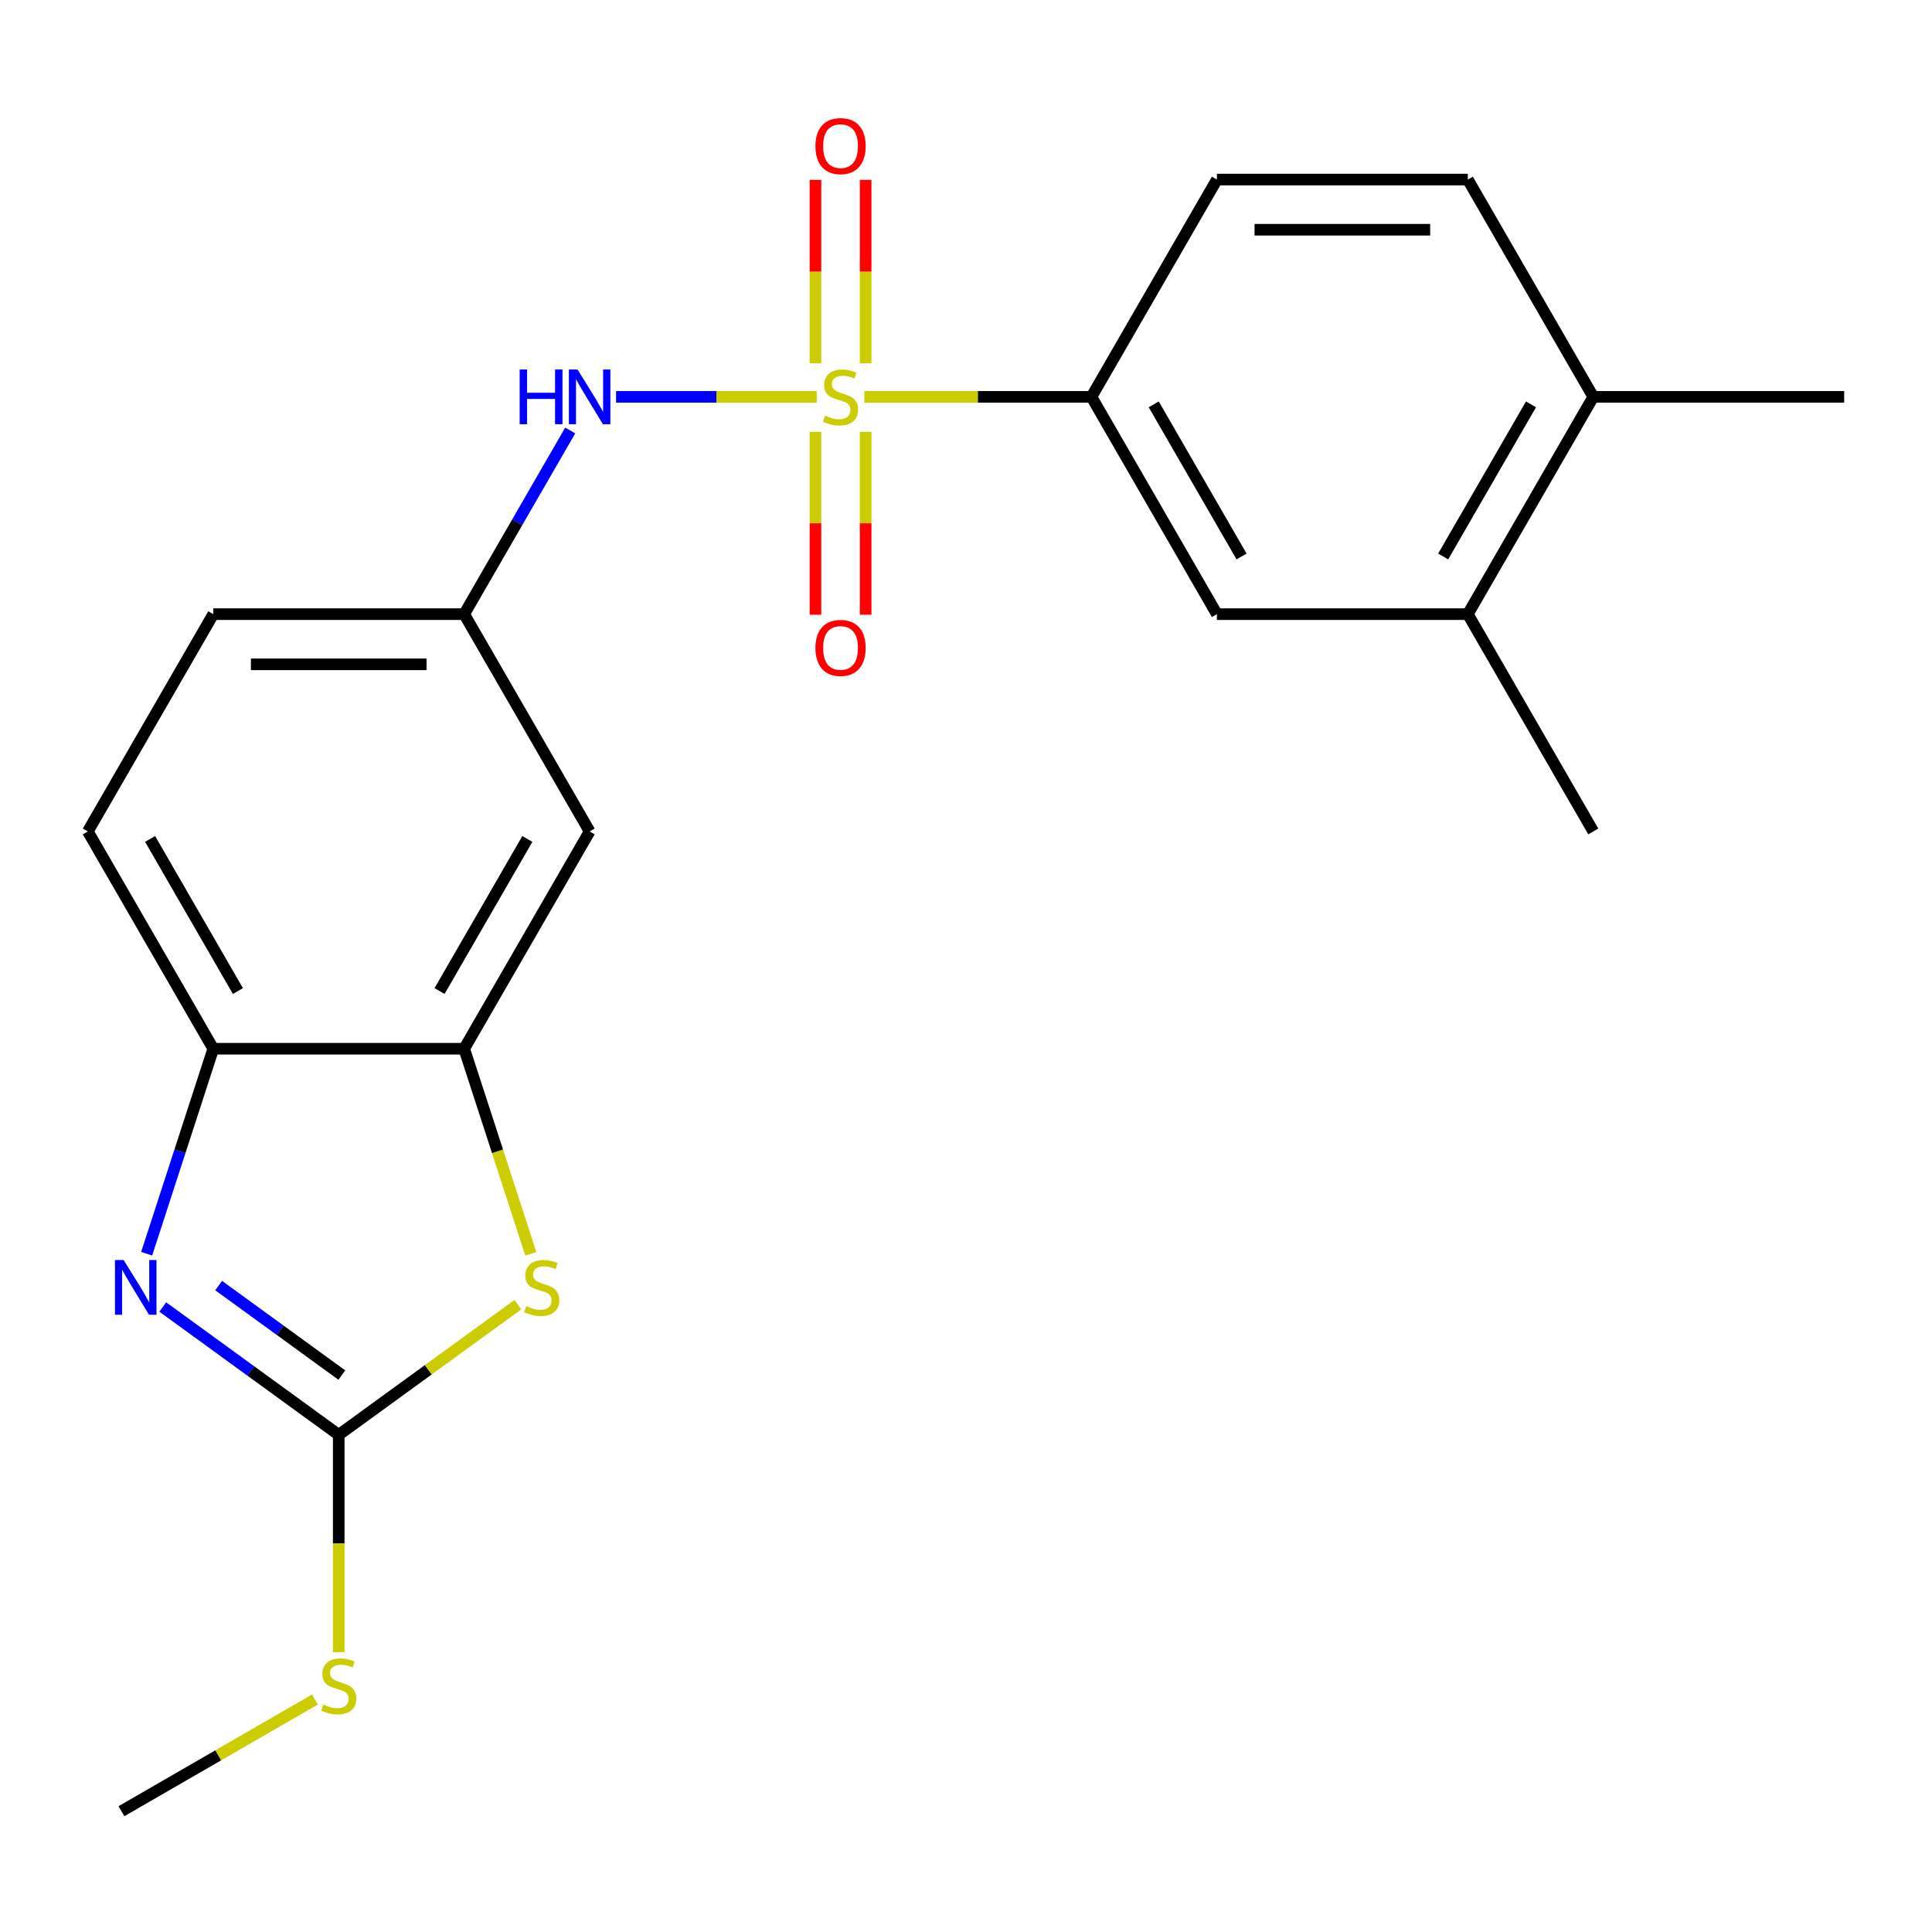 <?xml version='1.0' encoding='iso-8859-1'?>
<svg version='1.1' baseProfile='full'
              xmlns='http://www.w3.org/2000/svg'
                      xmlns:rdkit='http://www.rdkit.org/xml'
                      xmlns:xlink='http://www.w3.org/1999/xlink'
                  xml:space='preserve'
width='1000px' height='1000px' viewBox='0 0 1000 1000'>
<!-- END OF HEADER -->
<rect style='opacity:1.0;fill:#FFFFFF;stroke:none' width='1000' height='1000' x='0' y='0'> </rect>
<path class='bond-4' d='M 422.738,205.411 L 370.806,205.411' style='fill:none;fill-rule:evenodd;stroke:#CCCC00;stroke-width:6px;stroke-linecap:butt;stroke-linejoin:miter;stroke-opacity:1' />
<path class='bond-4' d='M 370.806,205.411 L 318.873,205.411' style='fill:none;fill-rule:evenodd;stroke:#0000FF;stroke-width:6px;stroke-linecap:butt;stroke-linejoin:miter;stroke-opacity:1' />
<path class='bond-5' d='M 447.392,205.411 L 506.163,205.411' style='fill:none;fill-rule:evenodd;stroke:#CCCC00;stroke-width:6px;stroke-linecap:butt;stroke-linejoin:miter;stroke-opacity:1' />
<path class='bond-5' d='M 506.163,205.411 L 564.935,205.411' style='fill:none;fill-rule:evenodd;stroke:#000000;stroke-width:6px;stroke-linecap:butt;stroke-linejoin:miter;stroke-opacity:1' />
<path class='bond-8' d='M 422.078,223.537 L 422.078,270.852' style='fill:none;fill-rule:evenodd;stroke:#CCCC00;stroke-width:6px;stroke-linecap:butt;stroke-linejoin:miter;stroke-opacity:1' />
<path class='bond-8' d='M 422.078,270.852 L 422.078,318.167' style='fill:none;fill-rule:evenodd;stroke:#FF0000;stroke-width:6px;stroke-linecap:butt;stroke-linejoin:miter;stroke-opacity:1' />
<path class='bond-8' d='M 448.052,223.537 L 448.052,270.852' style='fill:none;fill-rule:evenodd;stroke:#CCCC00;stroke-width:6px;stroke-linecap:butt;stroke-linejoin:miter;stroke-opacity:1' />
<path class='bond-8' d='M 448.052,270.852 L 448.052,318.167' style='fill:none;fill-rule:evenodd;stroke:#FF0000;stroke-width:6px;stroke-linecap:butt;stroke-linejoin:miter;stroke-opacity:1' />
<path class='bond-9' d='M 448.052,188.044 L 448.052,140.578' style='fill:none;fill-rule:evenodd;stroke:#CCCC00;stroke-width:6px;stroke-linecap:butt;stroke-linejoin:miter;stroke-opacity:1' />
<path class='bond-9' d='M 448.052,140.578 L 448.052,93.113' style='fill:none;fill-rule:evenodd;stroke:#FF0000;stroke-width:6px;stroke-linecap:butt;stroke-linejoin:miter;stroke-opacity:1' />
<path class='bond-9' d='M 422.078,188.044 L 422.078,140.578' style='fill:none;fill-rule:evenodd;stroke:#CCCC00;stroke-width:6px;stroke-linecap:butt;stroke-linejoin:miter;stroke-opacity:1' />
<path class='bond-9' d='M 422.078,140.578 L 422.078,93.113' style='fill:none;fill-rule:evenodd;stroke:#FF0000;stroke-width:6px;stroke-linecap:butt;stroke-linejoin:miter;stroke-opacity:1' />
<path class='bond-0' d='M 175.325,742.673 L 221.695,708.983' style='fill:none;fill-rule:evenodd;stroke:#000000;stroke-width:6px;stroke-linecap:butt;stroke-linejoin:miter;stroke-opacity:1' />
<path class='bond-0' d='M 221.695,708.983 L 268.065,675.293' style='fill:none;fill-rule:evenodd;stroke:#CCCC00;stroke-width:6px;stroke-linecap:butt;stroke-linejoin:miter;stroke-opacity:1' />
<path class='bond-15' d='M 175.325,742.673 L 175.325,798.924' style='fill:none;fill-rule:evenodd;stroke:#000000;stroke-width:6px;stroke-linecap:butt;stroke-linejoin:miter;stroke-opacity:1' />
<path class='bond-15' d='M 175.325,798.924 L 175.325,855.176' style='fill:none;fill-rule:evenodd;stroke:#CCCC00;stroke-width:6px;stroke-linecap:butt;stroke-linejoin:miter;stroke-opacity:1' />
<path class='bond-24' d='M 175.325,742.673 L 129.784,709.586' style='fill:none;fill-rule:evenodd;stroke:#000000;stroke-width:6px;stroke-linecap:butt;stroke-linejoin:miter;stroke-opacity:1' />
<path class='bond-24' d='M 129.784,709.586 L 84.244,676.499' style='fill:none;fill-rule:evenodd;stroke:#0000FF;stroke-width:6px;stroke-linecap:butt;stroke-linejoin:miter;stroke-opacity:1' />
<path class='bond-24' d='M 176.93,711.733 L 145.052,688.572' style='fill:none;fill-rule:evenodd;stroke:#000000;stroke-width:6px;stroke-linecap:butt;stroke-linejoin:miter;stroke-opacity:1' />
<path class='bond-24' d='M 145.052,688.572 L 113.173,665.411' style='fill:none;fill-rule:evenodd;stroke:#0000FF;stroke-width:6px;stroke-linecap:butt;stroke-linejoin:miter;stroke-opacity:1' />
<path class='bond-1' d='M 75.913,648.93 L 93.151,595.877' style='fill:none;fill-rule:evenodd;stroke:#0000FF;stroke-width:6px;stroke-linecap:butt;stroke-linejoin:miter;stroke-opacity:1' />
<path class='bond-1' d='M 93.151,595.877 L 110.39,542.823' style='fill:none;fill-rule:evenodd;stroke:#000000;stroke-width:6px;stroke-linecap:butt;stroke-linejoin:miter;stroke-opacity:1' />
<path class='bond-2' d='M 274.749,648.97 L 257.504,595.897' style='fill:none;fill-rule:evenodd;stroke:#CCCC00;stroke-width:6px;stroke-linecap:butt;stroke-linejoin:miter;stroke-opacity:1' />
<path class='bond-2' d='M 257.504,595.897 L 240.26,542.823' style='fill:none;fill-rule:evenodd;stroke:#000000;stroke-width:6px;stroke-linecap:butt;stroke-linejoin:miter;stroke-opacity:1' />
<path class='bond-3' d='M 240.26,542.823 L 305.195,430.352' style='fill:none;fill-rule:evenodd;stroke:#000000;stroke-width:6px;stroke-linecap:butt;stroke-linejoin:miter;stroke-opacity:1' />
<path class='bond-3' d='M 227.506,512.965 L 272.96,434.236' style='fill:none;fill-rule:evenodd;stroke:#000000;stroke-width:6px;stroke-linecap:butt;stroke-linejoin:miter;stroke-opacity:1' />
<path class='bond-23' d='M 240.26,542.823 L 110.39,542.823' style='fill:none;fill-rule:evenodd;stroke:#000000;stroke-width:6px;stroke-linecap:butt;stroke-linejoin:miter;stroke-opacity:1' />
<path class='bond-12' d='M 295.145,222.817 L 267.702,270.349' style='fill:none;fill-rule:evenodd;stroke:#0000FF;stroke-width:6px;stroke-linecap:butt;stroke-linejoin:miter;stroke-opacity:1' />
<path class='bond-12' d='M 267.702,270.349 L 240.26,317.881' style='fill:none;fill-rule:evenodd;stroke:#000000;stroke-width:6px;stroke-linecap:butt;stroke-linejoin:miter;stroke-opacity:1' />
<path class='bond-10' d='M 564.935,205.411 L 629.87,317.881' style='fill:none;fill-rule:evenodd;stroke:#000000;stroke-width:6px;stroke-linecap:butt;stroke-linejoin:miter;stroke-opacity:1' />
<path class='bond-10' d='M 597.169,209.294 L 642.624,288.024' style='fill:none;fill-rule:evenodd;stroke:#000000;stroke-width:6px;stroke-linecap:butt;stroke-linejoin:miter;stroke-opacity:1' />
<path class='bond-14' d='M 564.935,205.411 L 629.87,92.94' style='fill:none;fill-rule:evenodd;stroke:#000000;stroke-width:6px;stroke-linecap:butt;stroke-linejoin:miter;stroke-opacity:1' />
<path class='bond-6' d='M 110.39,542.823 L 45.455,430.352' style='fill:none;fill-rule:evenodd;stroke:#000000;stroke-width:6px;stroke-linecap:butt;stroke-linejoin:miter;stroke-opacity:1' />
<path class='bond-6' d='M 123.144,512.965 L 77.689,434.236' style='fill:none;fill-rule:evenodd;stroke:#000000;stroke-width:6px;stroke-linecap:butt;stroke-linejoin:miter;stroke-opacity:1' />
<path class='bond-7' d='M 305.195,430.352 L 240.26,317.881' style='fill:none;fill-rule:evenodd;stroke:#000000;stroke-width:6px;stroke-linecap:butt;stroke-linejoin:miter;stroke-opacity:1' />
<path class='bond-11' d='M 629.87,317.881 L 759.74,317.881' style='fill:none;fill-rule:evenodd;stroke:#000000;stroke-width:6px;stroke-linecap:butt;stroke-linejoin:miter;stroke-opacity:1' />
<path class='bond-19' d='M 759.74,317.881 L 824.675,430.352' style='fill:none;fill-rule:evenodd;stroke:#000000;stroke-width:6px;stroke-linecap:butt;stroke-linejoin:miter;stroke-opacity:1' />
<path class='bond-22' d='M 759.74,317.881 L 824.675,205.411' style='fill:none;fill-rule:evenodd;stroke:#000000;stroke-width:6px;stroke-linecap:butt;stroke-linejoin:miter;stroke-opacity:1' />
<path class='bond-22' d='M 746.986,288.024 L 792.441,209.294' style='fill:none;fill-rule:evenodd;stroke:#000000;stroke-width:6px;stroke-linecap:butt;stroke-linejoin:miter;stroke-opacity:1' />
<path class='bond-18' d='M 240.26,317.881 L 110.39,317.881' style='fill:none;fill-rule:evenodd;stroke:#000000;stroke-width:6px;stroke-linecap:butt;stroke-linejoin:miter;stroke-opacity:1' />
<path class='bond-18' d='M 220.779,343.855 L 129.87,343.855' style='fill:none;fill-rule:evenodd;stroke:#000000;stroke-width:6px;stroke-linecap:butt;stroke-linejoin:miter;stroke-opacity:1' />
<path class='bond-13' d='M 824.675,205.411 L 759.74,92.94' style='fill:none;fill-rule:evenodd;stroke:#000000;stroke-width:6px;stroke-linecap:butt;stroke-linejoin:miter;stroke-opacity:1' />
<path class='bond-20' d='M 824.675,205.411 L 954.545,205.411' style='fill:none;fill-rule:evenodd;stroke:#000000;stroke-width:6px;stroke-linecap:butt;stroke-linejoin:miter;stroke-opacity:1' />
<path class='bond-17' d='M 629.87,92.94 L 759.74,92.94' style='fill:none;fill-rule:evenodd;stroke:#000000;stroke-width:6px;stroke-linecap:butt;stroke-linejoin:miter;stroke-opacity:1' />
<path class='bond-17' d='M 649.351,118.914 L 740.26,118.914' style='fill:none;fill-rule:evenodd;stroke:#000000;stroke-width:6px;stroke-linecap:butt;stroke-linejoin:miter;stroke-opacity:1' />
<path class='bond-21' d='M 162.998,879.66 L 112.926,908.569' style='fill:none;fill-rule:evenodd;stroke:#CCCC00;stroke-width:6px;stroke-linecap:butt;stroke-linejoin:miter;stroke-opacity:1' />
<path class='bond-21' d='M 112.926,908.569 L 62.854,937.478' style='fill:none;fill-rule:evenodd;stroke:#000000;stroke-width:6px;stroke-linecap:butt;stroke-linejoin:miter;stroke-opacity:1' />
<path class='bond-16' d='M 45.455,430.352 L 110.39,317.881' style='fill:none;fill-rule:evenodd;stroke:#000000;stroke-width:6px;stroke-linecap:butt;stroke-linejoin:miter;stroke-opacity:1' />
<path  class='atom-0' d='M 427.065 215.131
Q 427.385 215.251, 428.705 215.811
Q 430.025 216.371, 431.465 216.731
Q 432.945 217.051, 434.385 217.051
Q 437.065 217.051, 438.625 215.771
Q 440.185 214.451, 440.185 212.171
Q 440.185 210.611, 439.385 209.651
Q 438.625 208.691, 437.425 208.171
Q 436.225 207.651, 434.225 207.051
Q 431.705 206.291, 430.185 205.571
Q 428.705 204.851, 427.625 203.331
Q 426.585 201.811, 426.585 199.251
Q 426.585 195.691, 428.985 193.491
Q 431.425 191.291, 436.225 191.291
Q 439.505 191.291, 443.225 192.851
L 442.305 195.931
Q 438.905 194.531, 436.345 194.531
Q 433.585 194.531, 432.065 195.691
Q 430.545 196.811, 430.585 198.771
Q 430.585 200.291, 431.345 201.211
Q 432.145 202.131, 433.265 202.651
Q 434.425 203.171, 436.345 203.771
Q 438.905 204.571, 440.425 205.371
Q 441.945 206.171, 443.025 207.811
Q 444.145 209.411, 444.145 212.171
Q 444.145 216.091, 441.505 218.211
Q 438.905 220.291, 434.545 220.291
Q 432.025 220.291, 430.105 219.731
Q 428.225 219.211, 425.985 218.291
L 427.065 215.131
' fill='#CCCC00'/>
<path  class='atom-2' d='M 63.998 652.177
L 73.278 667.177
Q 74.198 668.657, 75.677 671.337
Q 77.157 674.017, 77.237 674.177
L 77.237 652.177
L 80.998 652.177
L 80.998 680.497
L 77.118 680.497
L 67.157 664.097
Q 65.998 662.177, 64.757 659.977
Q 63.557 657.777, 63.197 657.097
L 63.197 680.497
L 59.517 680.497
L 59.517 652.177
L 63.998 652.177
' fill='#0000FF'/>
<path  class='atom-3' d='M 272.392 676.057
Q 272.712 676.177, 274.032 676.737
Q 275.352 677.297, 276.792 677.657
Q 278.272 677.977, 279.712 677.977
Q 282.392 677.977, 283.952 676.697
Q 285.512 675.377, 285.512 673.097
Q 285.512 671.537, 284.712 670.577
Q 283.952 669.617, 282.752 669.097
Q 281.552 668.577, 279.552 667.977
Q 277.032 667.217, 275.512 666.497
Q 274.032 665.777, 272.952 664.257
Q 271.912 662.737, 271.912 660.177
Q 271.912 656.617, 274.312 654.417
Q 276.752 652.217, 281.552 652.217
Q 284.832 652.217, 288.552 653.777
L 287.632 656.857
Q 284.232 655.457, 281.672 655.457
Q 278.912 655.457, 277.392 656.617
Q 275.872 657.737, 275.912 659.697
Q 275.912 661.217, 276.672 662.137
Q 277.472 663.057, 278.592 663.577
Q 279.752 664.097, 281.672 664.697
Q 284.232 665.497, 285.752 666.297
Q 287.272 667.097, 288.352 668.737
Q 289.472 670.337, 289.472 673.097
Q 289.472 677.017, 286.832 679.137
Q 284.232 681.217, 279.872 681.217
Q 277.352 681.217, 275.432 680.657
Q 273.552 680.137, 271.312 679.217
L 272.392 676.057
' fill='#CCCC00'/>
<path  class='atom-5' d='M 268.975 191.251
L 272.815 191.251
L 272.815 203.291
L 287.295 203.291
L 287.295 191.251
L 291.135 191.251
L 291.135 219.571
L 287.295 219.571
L 287.295 206.491
L 272.815 206.491
L 272.815 219.571
L 268.975 219.571
L 268.975 191.251
' fill='#0000FF'/>
<path  class='atom-5' d='M 298.935 191.251
L 308.215 206.251
Q 309.135 207.731, 310.615 210.411
Q 312.095 213.091, 312.175 213.251
L 312.175 191.251
L 315.935 191.251
L 315.935 219.571
L 312.055 219.571
L 302.095 203.171
Q 300.935 201.251, 299.695 199.051
Q 298.495 196.851, 298.135 196.171
L 298.135 219.571
L 294.455 219.571
L 294.455 191.251
L 298.935 191.251
' fill='#0000FF'/>
<path  class='atom-9' d='M 422.065 335.361
Q 422.065 328.561, 425.425 324.761
Q 428.785 320.961, 435.065 320.961
Q 441.345 320.961, 444.705 324.761
Q 448.065 328.561, 448.065 335.361
Q 448.065 342.241, 444.665 346.161
Q 441.265 350.041, 435.065 350.041
Q 428.825 350.041, 425.425 346.161
Q 422.065 342.281, 422.065 335.361
M 435.065 346.841
Q 439.385 346.841, 441.705 343.961
Q 444.065 341.041, 444.065 335.361
Q 444.065 329.801, 441.705 327.001
Q 439.385 324.161, 435.065 324.161
Q 430.745 324.161, 428.385 326.961
Q 426.065 329.761, 426.065 335.361
Q 426.065 341.081, 428.385 343.961
Q 430.745 346.841, 435.065 346.841
' fill='#FF0000'/>
<path  class='atom-10' d='M 422.065 75.62
Q 422.065 68.82, 425.425 65.02
Q 428.785 61.22, 435.065 61.22
Q 441.345 61.22, 444.705 65.02
Q 448.065 68.82, 448.065 75.62
Q 448.065 82.5, 444.665 86.42
Q 441.265 90.3, 435.065 90.3
Q 428.825 90.3, 425.425 86.42
Q 422.065 82.54, 422.065 75.62
M 435.065 87.1
Q 439.385 87.1, 441.705 84.22
Q 444.065 81.3, 444.065 75.62
Q 444.065 70.06, 441.705 67.26
Q 439.385 64.42, 435.065 64.42
Q 430.745 64.42, 428.385 67.22
Q 426.065 70.02, 426.065 75.62
Q 426.065 81.34, 428.385 84.22
Q 430.745 87.1, 435.065 87.1
' fill='#FF0000'/>
<path  class='atom-16' d='M 167.325 882.263
Q 167.645 882.383, 168.965 882.943
Q 170.285 883.503, 171.725 883.863
Q 173.205 884.183, 174.645 884.183
Q 177.325 884.183, 178.885 882.903
Q 180.445 881.583, 180.445 879.303
Q 180.445 877.743, 179.645 876.783
Q 178.885 875.823, 177.685 875.303
Q 176.485 874.783, 174.485 874.183
Q 171.965 873.423, 170.445 872.703
Q 168.965 871.983, 167.885 870.463
Q 166.845 868.943, 166.845 866.383
Q 166.845 862.823, 169.245 860.623
Q 171.685 858.423, 176.485 858.423
Q 179.765 858.423, 183.485 859.983
L 182.565 863.063
Q 179.165 861.663, 176.605 861.663
Q 173.845 861.663, 172.325 862.823
Q 170.805 863.943, 170.845 865.903
Q 170.845 867.423, 171.605 868.343
Q 172.405 869.263, 173.525 869.783
Q 174.685 870.303, 176.605 870.903
Q 179.165 871.703, 180.685 872.503
Q 182.205 873.303, 183.285 874.943
Q 184.405 876.543, 184.405 879.303
Q 184.405 883.223, 181.765 885.343
Q 179.165 887.423, 174.805 887.423
Q 172.285 887.423, 170.365 886.863
Q 168.485 886.343, 166.245 885.423
L 167.325 882.263
' fill='#CCCC00'/>
</svg>
